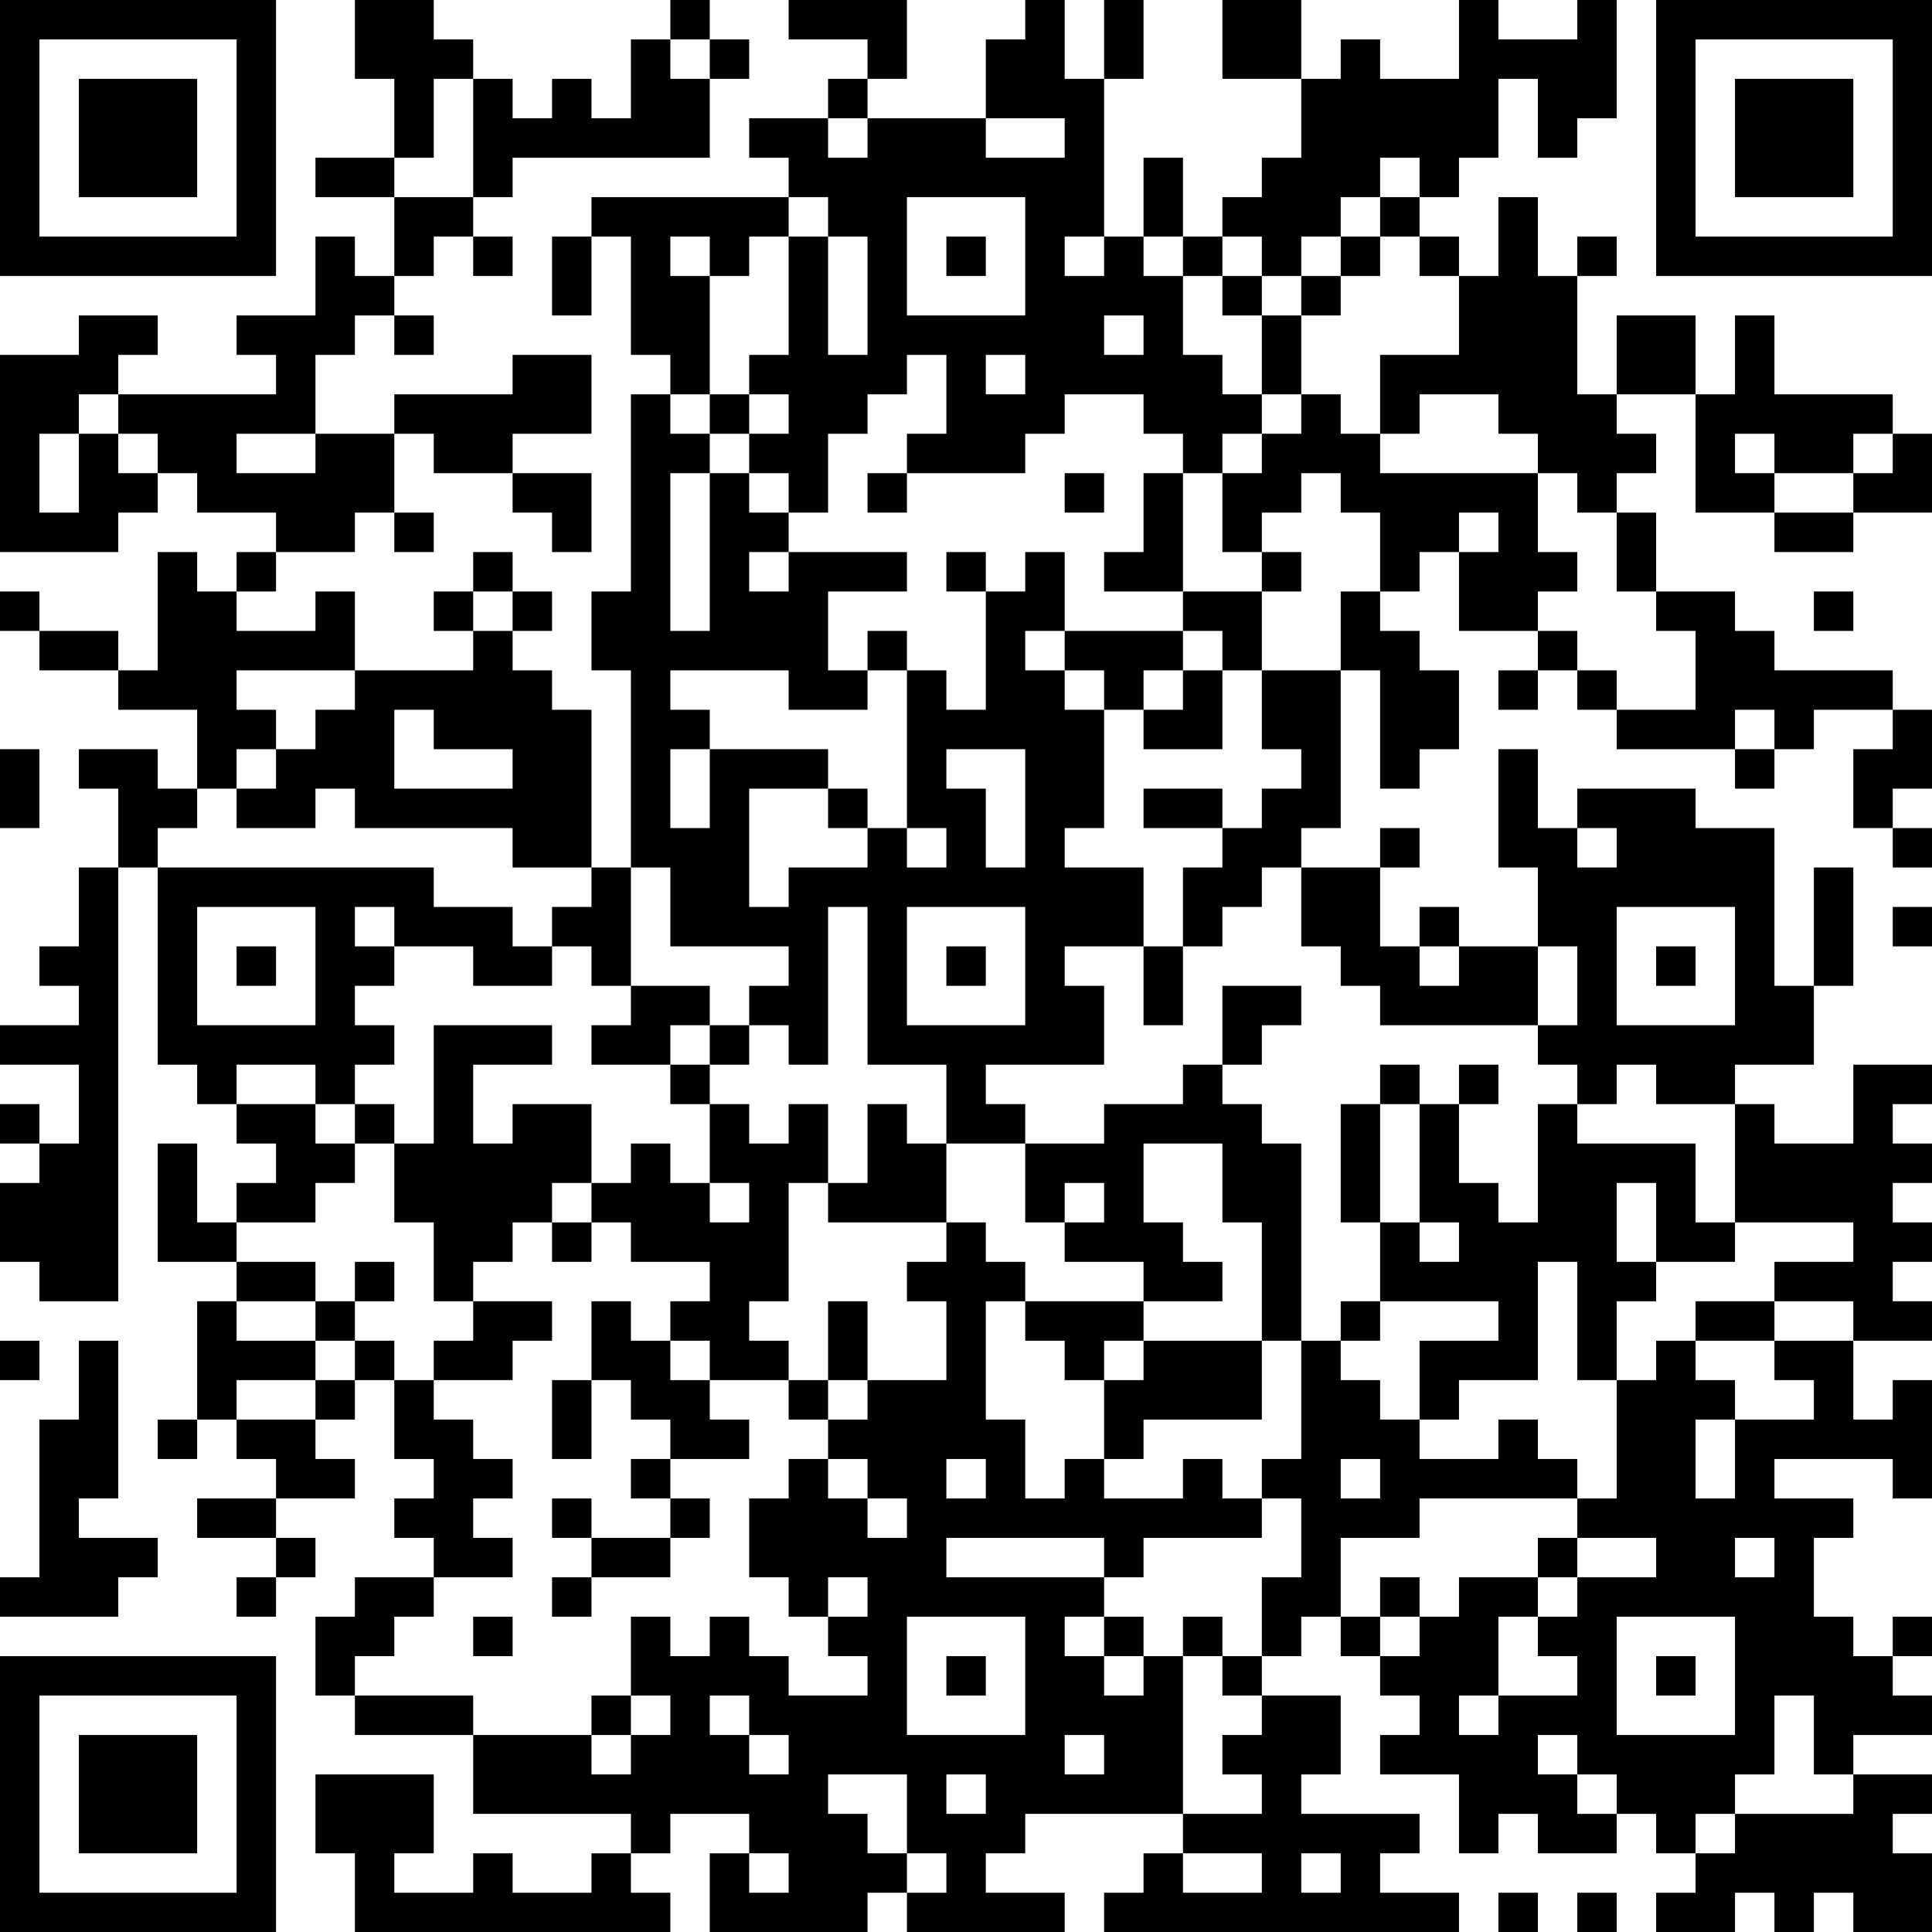 <?xml version="1.0" encoding="UTF-8"?>
<svg xmlns="http://www.w3.org/2000/svg" version="1.1" width="100" height="100" viewBox="0 0 100 100"><rect x="0" y="0" width="100" height="100" fill="#ffffff"/><g transform="scale(2.041)"><g transform="translate(0,0)"><path fill-rule="evenodd" d="M9 0L9 2L10 2L10 4L8 4L8 5L10 5L10 7L9 7L9 6L8 6L8 8L6 8L6 9L7 9L7 10L3 10L3 9L4 9L4 8L2 8L2 9L0 9L0 14L3 14L3 13L4 13L4 12L5 12L5 13L7 13L7 14L6 14L6 15L5 15L5 14L4 14L4 17L3 17L3 16L1 16L1 15L0 15L0 16L1 16L1 17L3 17L3 18L5 18L5 20L4 20L4 19L2 19L2 20L3 20L3 22L2 22L2 24L1 24L1 25L2 25L2 26L0 26L0 27L2 27L2 29L1 29L1 28L0 28L0 29L1 29L1 30L0 30L0 32L1 32L1 33L3 33L3 22L4 22L4 27L5 27L5 28L6 28L6 29L7 29L7 30L6 30L6 31L5 31L5 29L4 29L4 32L6 32L6 33L5 33L5 36L4 36L4 37L5 37L5 36L6 36L6 37L7 37L7 38L5 38L5 39L7 39L7 40L6 40L6 41L7 41L7 40L8 40L8 39L7 39L7 38L9 38L9 37L8 37L8 36L9 36L9 35L10 35L10 37L11 37L11 38L10 38L10 39L11 39L11 40L9 40L9 41L8 41L8 43L9 43L9 44L12 44L12 46L16 46L16 47L15 47L15 48L13 48L13 47L12 47L12 48L10 48L10 47L11 47L11 45L8 45L8 47L9 47L9 49L17 49L17 48L16 48L16 47L17 47L17 46L19 46L19 47L18 47L18 49L22 49L22 48L23 48L23 49L27 49L27 48L25 48L25 47L26 47L26 46L30 46L30 47L29 47L29 48L28 48L28 49L37 49L37 48L35 48L35 47L36 47L36 46L33 46L33 45L34 45L34 43L32 43L32 42L33 42L33 41L34 41L34 42L35 42L35 43L36 43L36 44L35 44L35 45L37 45L37 47L38 47L38 46L39 46L39 47L41 47L41 46L42 46L42 47L43 47L43 48L42 48L42 49L44 49L44 48L45 48L45 49L46 49L46 48L47 48L47 49L49 49L49 47L48 47L48 46L49 46L49 45L47 45L47 44L49 44L49 43L48 43L48 42L49 42L49 41L48 41L48 42L47 42L47 41L46 41L46 39L47 39L47 38L45 38L45 37L48 37L48 38L49 38L49 35L48 35L48 36L47 36L47 34L49 34L49 33L48 33L48 32L49 32L49 31L48 31L48 30L49 30L49 29L48 29L48 28L49 28L49 27L47 27L47 29L45 29L45 28L44 28L44 27L46 27L46 25L47 25L47 22L46 22L46 25L45 25L45 21L43 21L43 20L40 20L40 21L39 21L39 19L38 19L38 22L39 22L39 24L37 24L37 23L36 23L36 24L35 24L35 22L36 22L36 21L35 21L35 22L33 22L33 21L34 21L34 17L35 17L35 20L36 20L36 19L37 19L37 17L36 17L36 16L35 16L35 15L36 15L36 14L37 14L37 16L39 16L39 17L38 17L38 18L39 18L39 17L40 17L40 18L41 18L41 19L44 19L44 20L45 20L45 19L46 19L46 18L48 18L48 19L47 19L47 21L48 21L48 22L49 22L49 21L48 21L48 20L49 20L49 18L48 18L48 17L45 17L45 16L44 16L44 15L42 15L42 13L41 13L41 12L42 12L42 11L41 11L41 10L43 10L43 13L45 13L45 14L47 14L47 13L49 13L49 11L48 11L48 10L45 10L45 8L44 8L44 10L43 10L43 8L41 8L41 10L40 10L40 7L41 7L41 6L40 6L40 7L39 7L39 5L38 5L38 7L37 7L37 6L36 6L36 5L37 5L37 4L38 4L38 2L39 2L39 4L40 4L40 3L41 3L41 0L40 0L40 1L38 1L38 0L37 0L37 2L35 2L35 1L34 1L34 2L33 2L33 0L31 0L31 2L33 2L33 4L32 4L32 5L31 5L31 6L30 6L30 4L29 4L29 6L28 6L28 2L29 2L29 0L28 0L28 2L27 2L27 0L26 0L26 1L25 1L25 3L22 3L22 2L23 2L23 0L20 0L20 1L22 1L22 2L21 2L21 3L19 3L19 4L20 4L20 5L15 5L15 6L14 6L14 8L15 8L15 6L16 6L16 9L17 9L17 10L16 10L16 15L15 15L15 17L16 17L16 22L15 22L15 18L14 18L14 17L13 17L13 16L14 16L14 15L13 15L13 14L12 14L12 15L11 15L11 16L12 16L12 17L9 17L9 15L8 15L8 16L6 16L6 15L7 15L7 14L9 14L9 13L10 13L10 14L11 14L11 13L10 13L10 11L11 11L11 12L13 12L13 13L14 13L14 14L15 14L15 12L13 12L13 11L15 11L15 9L13 9L13 10L10 10L10 11L8 11L8 9L9 9L9 8L10 8L10 9L11 9L11 8L10 8L10 7L11 7L11 6L12 6L12 7L13 7L13 6L12 6L12 5L13 5L13 4L18 4L18 2L19 2L19 1L18 1L18 0L17 0L17 1L16 1L16 3L15 3L15 2L14 2L14 3L13 3L13 2L12 2L12 1L11 1L11 0ZM17 1L17 2L18 2L18 1ZM11 2L11 4L10 4L10 5L12 5L12 2ZM21 3L21 4L22 4L22 3ZM25 3L25 4L27 4L27 3ZM35 4L35 5L34 5L34 6L33 6L33 7L32 7L32 6L31 6L31 7L30 7L30 6L29 6L29 7L30 7L30 9L31 9L31 10L32 10L32 11L31 11L31 12L30 12L30 11L29 11L29 10L27 10L27 11L26 11L26 12L23 12L23 11L24 11L24 9L23 9L23 10L22 10L22 11L21 11L21 13L20 13L20 12L19 12L19 11L20 11L20 10L19 10L19 9L20 9L20 6L21 6L21 9L22 9L22 6L21 6L21 5L20 5L20 6L19 6L19 7L18 7L18 6L17 6L17 7L18 7L18 10L17 10L17 11L18 11L18 12L17 12L17 16L18 16L18 12L19 12L19 13L20 13L20 14L19 14L19 15L20 15L20 14L23 14L23 15L21 15L21 17L22 17L22 18L20 18L20 17L17 17L17 18L18 18L18 19L17 19L17 21L18 21L18 19L21 19L21 20L19 20L19 23L20 23L20 22L22 22L22 21L23 21L23 22L24 22L24 21L23 21L23 17L24 17L24 18L25 18L25 15L26 15L26 14L27 14L27 16L26 16L26 17L27 17L27 18L28 18L28 21L27 21L27 22L29 22L29 24L27 24L27 25L28 25L28 27L25 27L25 28L26 28L26 29L24 29L24 27L22 27L22 23L21 23L21 27L20 27L20 26L19 26L19 25L20 25L20 24L17 24L17 22L16 22L16 25L15 25L15 24L14 24L14 23L15 23L15 22L13 22L13 21L9 21L9 20L8 20L8 21L6 21L6 20L7 20L7 19L8 19L8 18L9 18L9 17L6 17L6 18L7 18L7 19L6 19L6 20L5 20L5 21L4 21L4 22L11 22L11 23L13 23L13 24L14 24L14 25L12 25L12 24L10 24L10 23L9 23L9 24L10 24L10 25L9 25L9 26L10 26L10 27L9 27L9 28L8 28L8 27L6 27L6 28L8 28L8 29L9 29L9 30L8 30L8 31L6 31L6 32L8 32L8 33L6 33L6 34L8 34L8 35L6 35L6 36L8 36L8 35L9 35L9 34L10 34L10 35L11 35L11 36L12 36L12 37L13 37L13 38L12 38L12 39L13 39L13 40L11 40L11 41L10 41L10 42L9 42L9 43L12 43L12 44L15 44L15 45L16 45L16 44L17 44L17 43L16 43L16 41L17 41L17 42L18 42L18 41L19 41L19 42L20 42L20 43L22 43L22 42L21 42L21 41L22 41L22 40L21 40L21 41L20 41L20 40L19 40L19 38L20 38L20 37L21 37L21 38L22 38L22 39L23 39L23 38L22 38L22 37L21 37L21 36L22 36L22 35L24 35L24 33L23 33L23 32L24 32L24 31L25 31L25 32L26 32L26 33L25 33L25 36L26 36L26 38L27 38L27 37L28 37L28 38L30 38L30 37L31 37L31 38L32 38L32 39L29 39L29 40L28 40L28 39L24 39L24 40L28 40L28 41L27 41L27 42L28 42L28 43L29 43L29 42L30 42L30 46L32 46L32 45L31 45L31 44L32 44L32 43L31 43L31 42L32 42L32 40L33 40L33 38L32 38L32 37L33 37L33 34L34 34L34 35L35 35L35 36L36 36L36 37L38 37L38 36L39 36L39 37L40 37L40 38L36 38L36 39L34 39L34 41L35 41L35 42L36 42L36 41L37 41L37 40L39 40L39 41L38 41L38 43L37 43L37 44L38 44L38 43L40 43L40 42L39 42L39 41L40 41L40 40L42 40L42 39L40 39L40 38L41 38L41 35L42 35L42 34L43 34L43 35L44 35L44 36L43 36L43 38L44 38L44 36L46 36L46 35L45 35L45 34L47 34L47 33L45 33L45 32L47 32L47 31L44 31L44 28L42 28L42 27L41 27L41 28L40 28L40 27L39 27L39 26L40 26L40 24L39 24L39 26L35 26L35 25L34 25L34 24L33 24L33 22L32 22L32 23L31 23L31 24L30 24L30 22L31 22L31 21L32 21L32 20L33 20L33 19L32 19L32 17L34 17L34 15L35 15L35 13L34 13L34 12L33 12L33 13L32 13L32 14L31 14L31 12L32 12L32 11L33 11L33 10L34 10L34 11L35 11L35 12L39 12L39 14L40 14L40 15L39 15L39 16L40 16L40 17L41 17L41 18L43 18L43 16L42 16L42 15L41 15L41 13L40 13L40 12L39 12L39 11L38 11L38 10L36 10L36 11L35 11L35 9L37 9L37 7L36 7L36 6L35 6L35 5L36 5L36 4ZM23 5L23 8L26 8L26 5ZM24 6L24 7L25 7L25 6ZM27 6L27 7L28 7L28 6ZM34 6L34 7L33 7L33 8L32 8L32 7L31 7L31 8L32 8L32 10L33 10L33 8L34 8L34 7L35 7L35 6ZM28 8L28 9L29 9L29 8ZM25 9L25 10L26 10L26 9ZM2 10L2 11L1 11L1 13L2 13L2 11L3 11L3 12L4 12L4 11L3 11L3 10ZM18 10L18 11L19 11L19 10ZM6 11L6 12L8 12L8 11ZM44 11L44 12L45 12L45 13L47 13L47 12L48 12L48 11L47 11L47 12L45 12L45 11ZM22 12L22 13L23 13L23 12ZM27 12L27 13L28 13L28 12ZM29 12L29 14L28 14L28 15L30 15L30 16L27 16L27 17L28 17L28 18L29 18L29 19L31 19L31 17L32 17L32 15L33 15L33 14L32 14L32 15L30 15L30 12ZM37 13L37 14L38 14L38 13ZM24 14L24 15L25 15L25 14ZM12 15L12 16L13 16L13 15ZM46 15L46 16L47 16L47 15ZM22 16L22 17L23 17L23 16ZM30 16L30 17L29 17L29 18L30 18L30 17L31 17L31 16ZM10 18L10 20L13 20L13 19L11 19L11 18ZM44 18L44 19L45 19L45 18ZM0 19L0 21L1 21L1 19ZM24 19L24 20L25 20L25 22L26 22L26 19ZM21 20L21 21L22 21L22 20ZM29 20L29 21L31 21L31 20ZM40 21L40 22L41 22L41 21ZM5 23L5 26L8 26L8 23ZM23 23L23 26L26 26L26 23ZM41 23L41 26L44 26L44 23ZM48 23L48 24L49 24L49 23ZM6 24L6 25L7 25L7 24ZM24 24L24 25L25 25L25 24ZM29 24L29 26L30 26L30 24ZM36 24L36 25L37 25L37 24ZM42 24L42 25L43 25L43 24ZM16 25L16 26L15 26L15 27L17 27L17 28L18 28L18 30L17 30L17 29L16 29L16 30L15 30L15 28L13 28L13 29L12 29L12 27L14 27L14 26L11 26L11 29L10 29L10 28L9 28L9 29L10 29L10 31L11 31L11 33L12 33L12 34L11 34L11 35L13 35L13 34L14 34L14 33L12 33L12 32L13 32L13 31L14 31L14 32L15 32L15 31L16 31L16 32L18 32L18 33L17 33L17 34L16 34L16 33L15 33L15 35L14 35L14 37L15 37L15 35L16 35L16 36L17 36L17 37L16 37L16 38L17 38L17 39L15 39L15 38L14 38L14 39L15 39L15 40L14 40L14 41L15 41L15 40L17 40L17 39L18 39L18 38L17 38L17 37L19 37L19 36L18 36L18 35L20 35L20 36L21 36L21 35L22 35L22 33L21 33L21 35L20 35L20 34L19 34L19 33L20 33L20 30L21 30L21 31L24 31L24 29L23 29L23 28L22 28L22 30L21 30L21 28L20 28L20 29L19 29L19 28L18 28L18 27L19 27L19 26L18 26L18 25ZM31 25L31 27L30 27L30 28L28 28L28 29L26 29L26 31L27 31L27 32L29 32L29 33L26 33L26 34L27 34L27 35L28 35L28 37L29 37L29 36L32 36L32 34L33 34L33 29L32 29L32 28L31 28L31 27L32 27L32 26L33 26L33 25ZM17 26L17 27L18 27L18 26ZM35 27L35 28L34 28L34 31L35 31L35 33L34 33L34 34L35 34L35 33L38 33L38 34L36 34L36 36L37 36L37 35L39 35L39 32L40 32L40 35L41 35L41 33L42 33L42 32L44 32L44 31L43 31L43 29L40 29L40 28L39 28L39 31L38 31L38 30L37 30L37 28L38 28L38 27L37 27L37 28L36 28L36 27ZM35 28L35 31L36 31L36 32L37 32L37 31L36 31L36 28ZM29 29L29 31L30 31L30 32L31 32L31 33L29 33L29 34L28 34L28 35L29 35L29 34L32 34L32 31L31 31L31 29ZM14 30L14 31L15 31L15 30ZM18 30L18 31L19 31L19 30ZM27 30L27 31L28 31L28 30ZM41 30L41 32L42 32L42 30ZM9 32L9 33L8 33L8 34L9 34L9 33L10 33L10 32ZM43 33L43 34L45 34L45 33ZM0 34L0 35L1 35L1 34ZM2 34L2 36L1 36L1 40L0 40L0 41L3 41L3 40L4 40L4 39L2 39L2 38L3 38L3 34ZM17 34L17 35L18 35L18 34ZM24 37L24 38L25 38L25 37ZM34 37L34 38L35 38L35 37ZM39 39L39 40L40 40L40 39ZM44 39L44 40L45 40L45 39ZM35 40L35 41L36 41L36 40ZM12 41L12 42L13 42L13 41ZM23 41L23 44L26 44L26 41ZM28 41L28 42L29 42L29 41ZM30 41L30 42L31 42L31 41ZM41 41L41 44L44 44L44 41ZM24 42L24 43L25 43L25 42ZM42 42L42 43L43 43L43 42ZM15 43L15 44L16 44L16 43ZM18 43L18 44L19 44L19 45L20 45L20 44L19 44L19 43ZM45 43L45 45L44 45L44 46L43 46L43 47L44 47L44 46L47 46L47 45L46 45L46 43ZM27 44L27 45L28 45L28 44ZM39 44L39 45L40 45L40 46L41 46L41 45L40 45L40 44ZM21 45L21 46L22 46L22 47L23 47L23 48L24 48L24 47L23 47L23 45ZM24 45L24 46L25 46L25 45ZM19 47L19 48L20 48L20 47ZM30 47L30 48L32 48L32 47ZM33 47L33 48L34 48L34 47ZM38 48L38 49L39 49L39 48ZM40 48L40 49L41 49L41 48ZM0 0L0 7L7 7L7 0ZM1 1L1 6L6 6L6 1ZM2 2L2 5L5 5L5 2ZM42 0L42 7L49 7L49 0ZM43 1L43 6L48 6L48 1ZM44 2L44 5L47 5L47 2ZM0 42L0 49L7 49L7 42ZM1 43L1 48L6 48L6 43ZM2 44L2 47L5 47L5 44Z" fill="#000000"/></g></g></svg>
